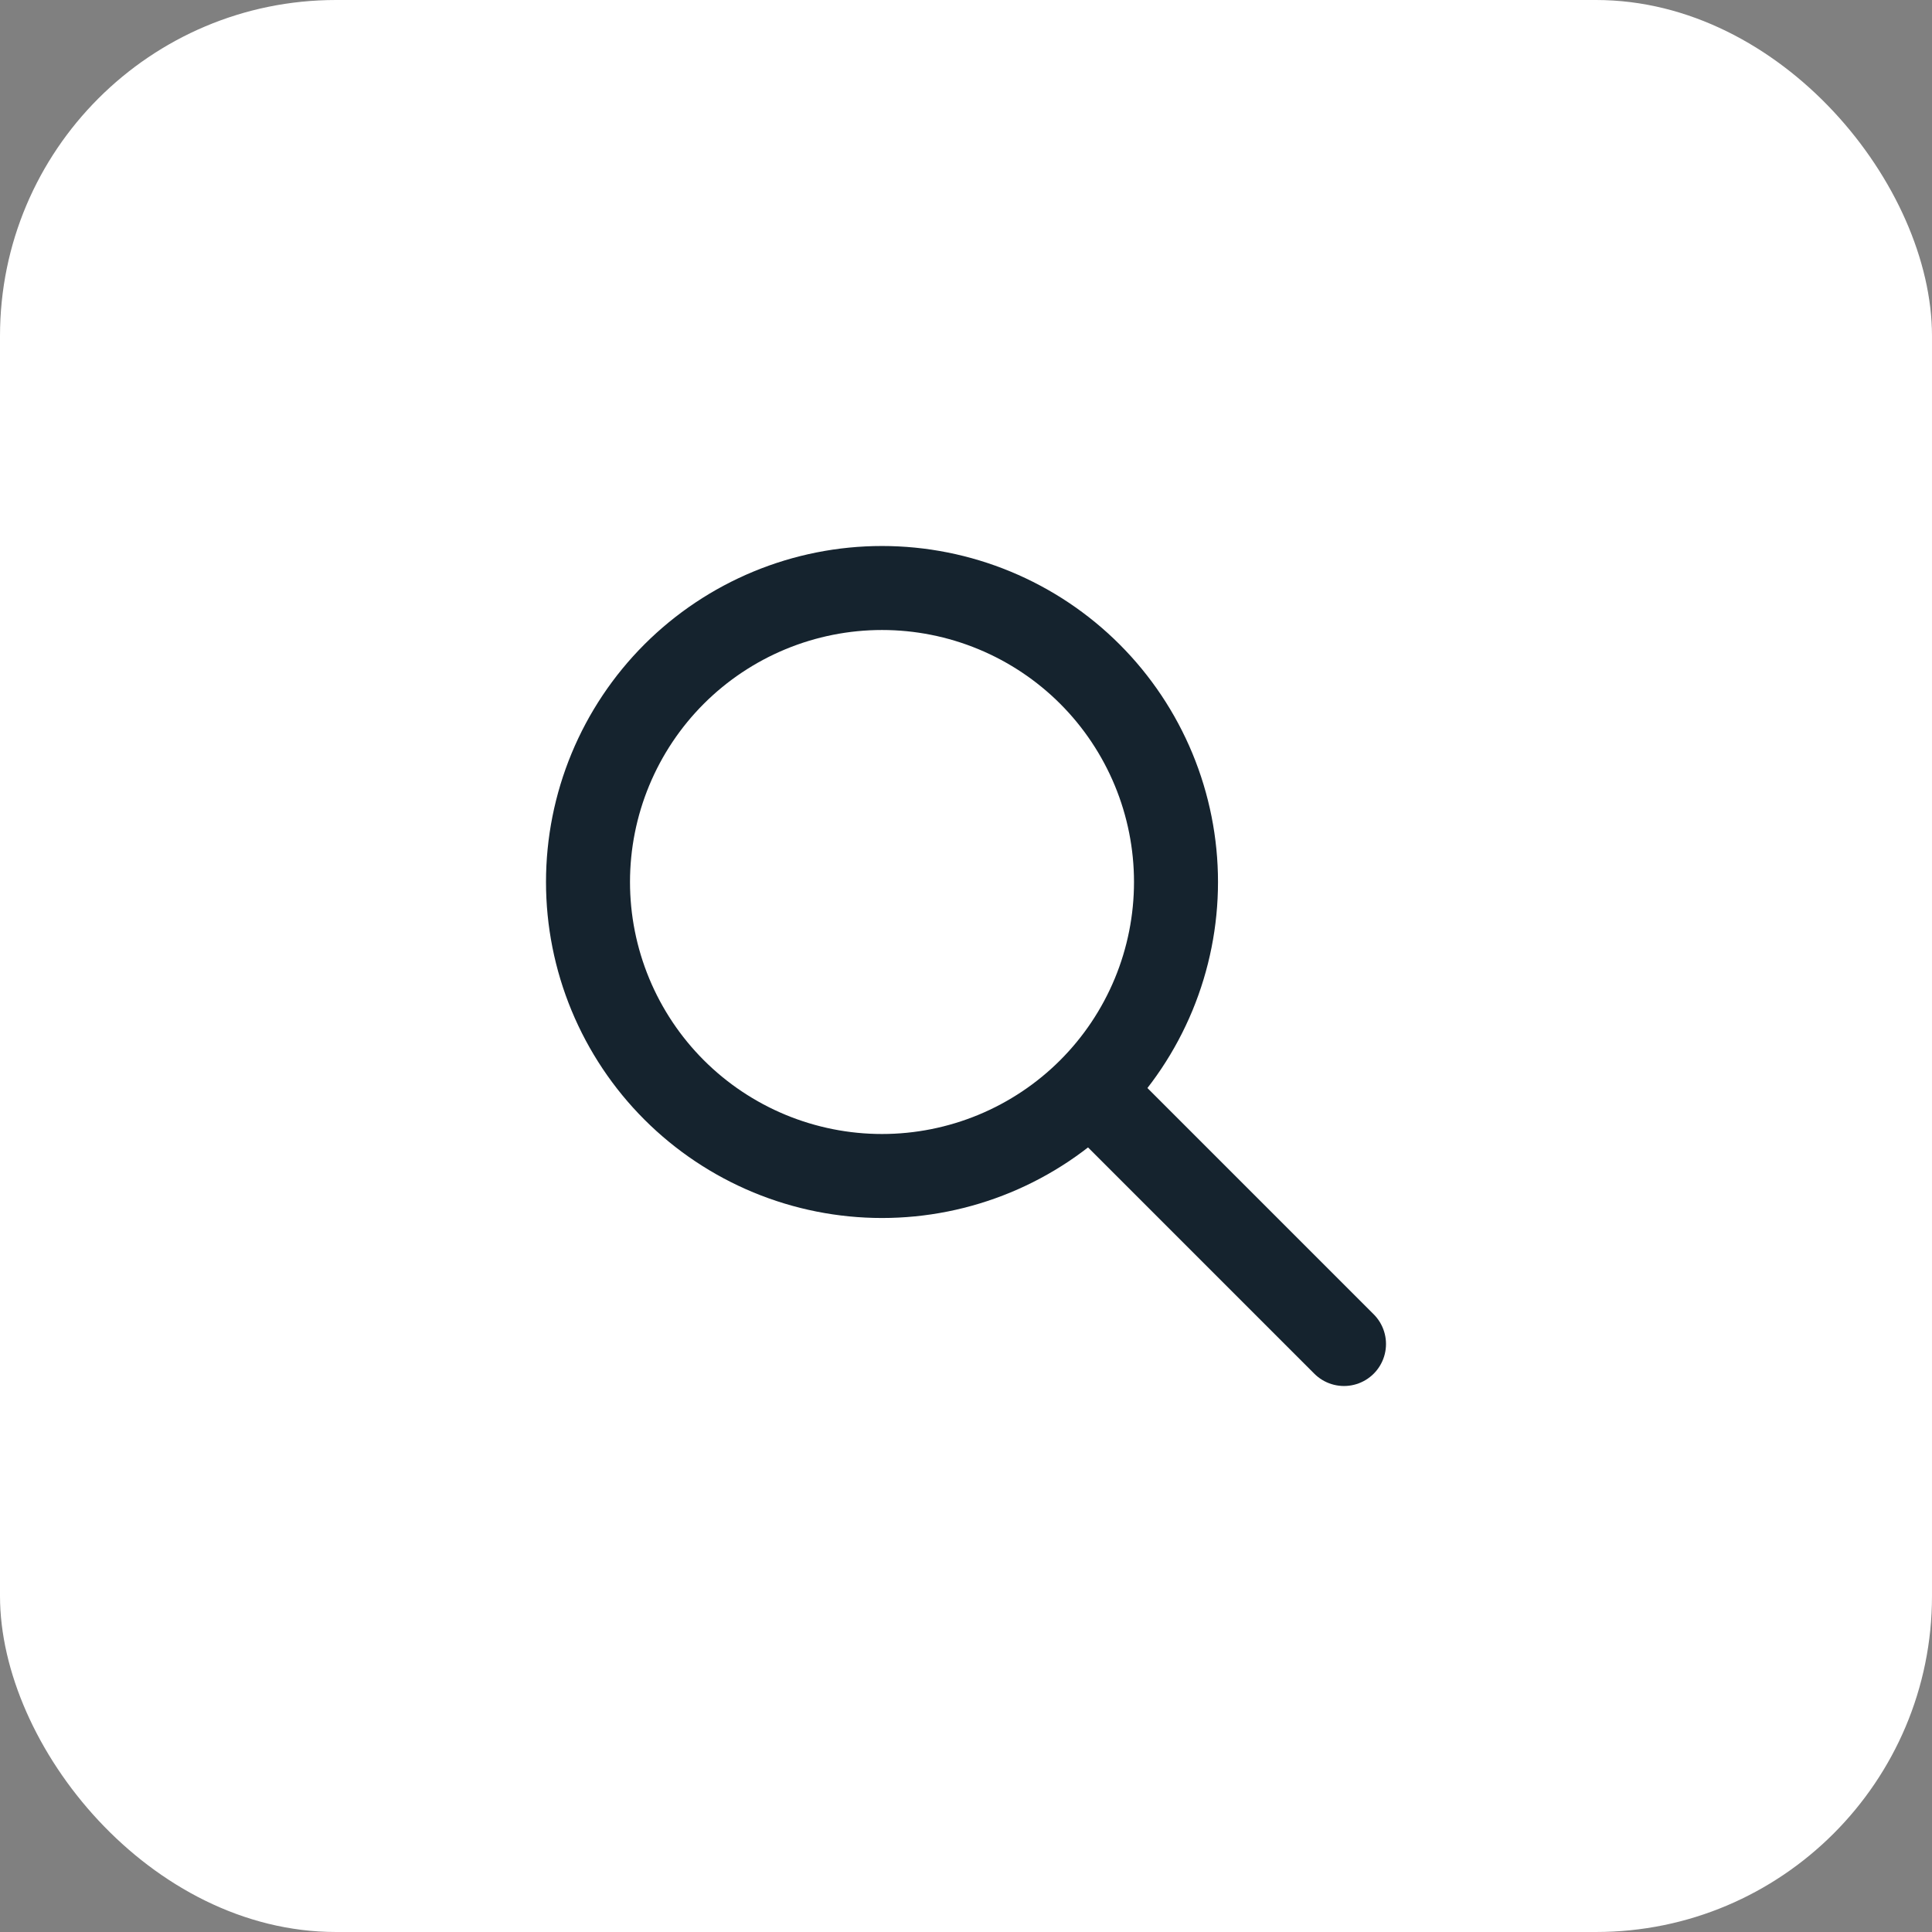 <svg xmlns="http://www.w3.org/2000/svg" width="46" height="46" viewBox="0 0 46 46" fill="none"><rect x="0" y="0" width="46" height="46" fill="#808080" stroke="none"/><rect width="46" height="46" rx="8" fill="white"></rect><g clip-path="url(#clip0_12_1438)"><path d="M14 21C14 21.919 14.181 22.829 14.533 23.679C14.885 24.528 15.4 25.3 16.05 25.95C16.7 26.6 17.472 27.115 18.321 27.467C19.171 27.819 20.081 28 21 28C21.919 28 22.829 27.819 23.679 27.467C24.528 27.115 25.3 26.6 25.95 25.95C26.6 25.3 27.115 24.528 27.467 23.679C27.819 22.829 28 21.919 28 21C28 20.081 27.819 19.171 27.467 18.321C27.115 17.472 26.6 16.7 25.95 16.05C25.3 15.4 24.528 14.885 23.679 14.533C22.829 14.181 21.919 14 21 14C20.081 14 19.171 14.181 18.321 14.533C17.472 14.885 16.7 15.4 16.05 16.05C15.4 16.7 14.885 17.472 14.533 18.321C14.181 19.171 14 20.081 14 21Z" stroke="#15232E" stroke-width="2" stroke-linecap="round" stroke-linejoin="round"></path><path d="M32 32L26 26" stroke="#15232E" stroke-width="2" stroke-linecap="round" stroke-linejoin="round"></path></g><defs><clipPath id="clip0_12_1438"><rect width="24" height="24" fill="white" transform="translate(11 11)"></rect></clipPath></defs></svg>
